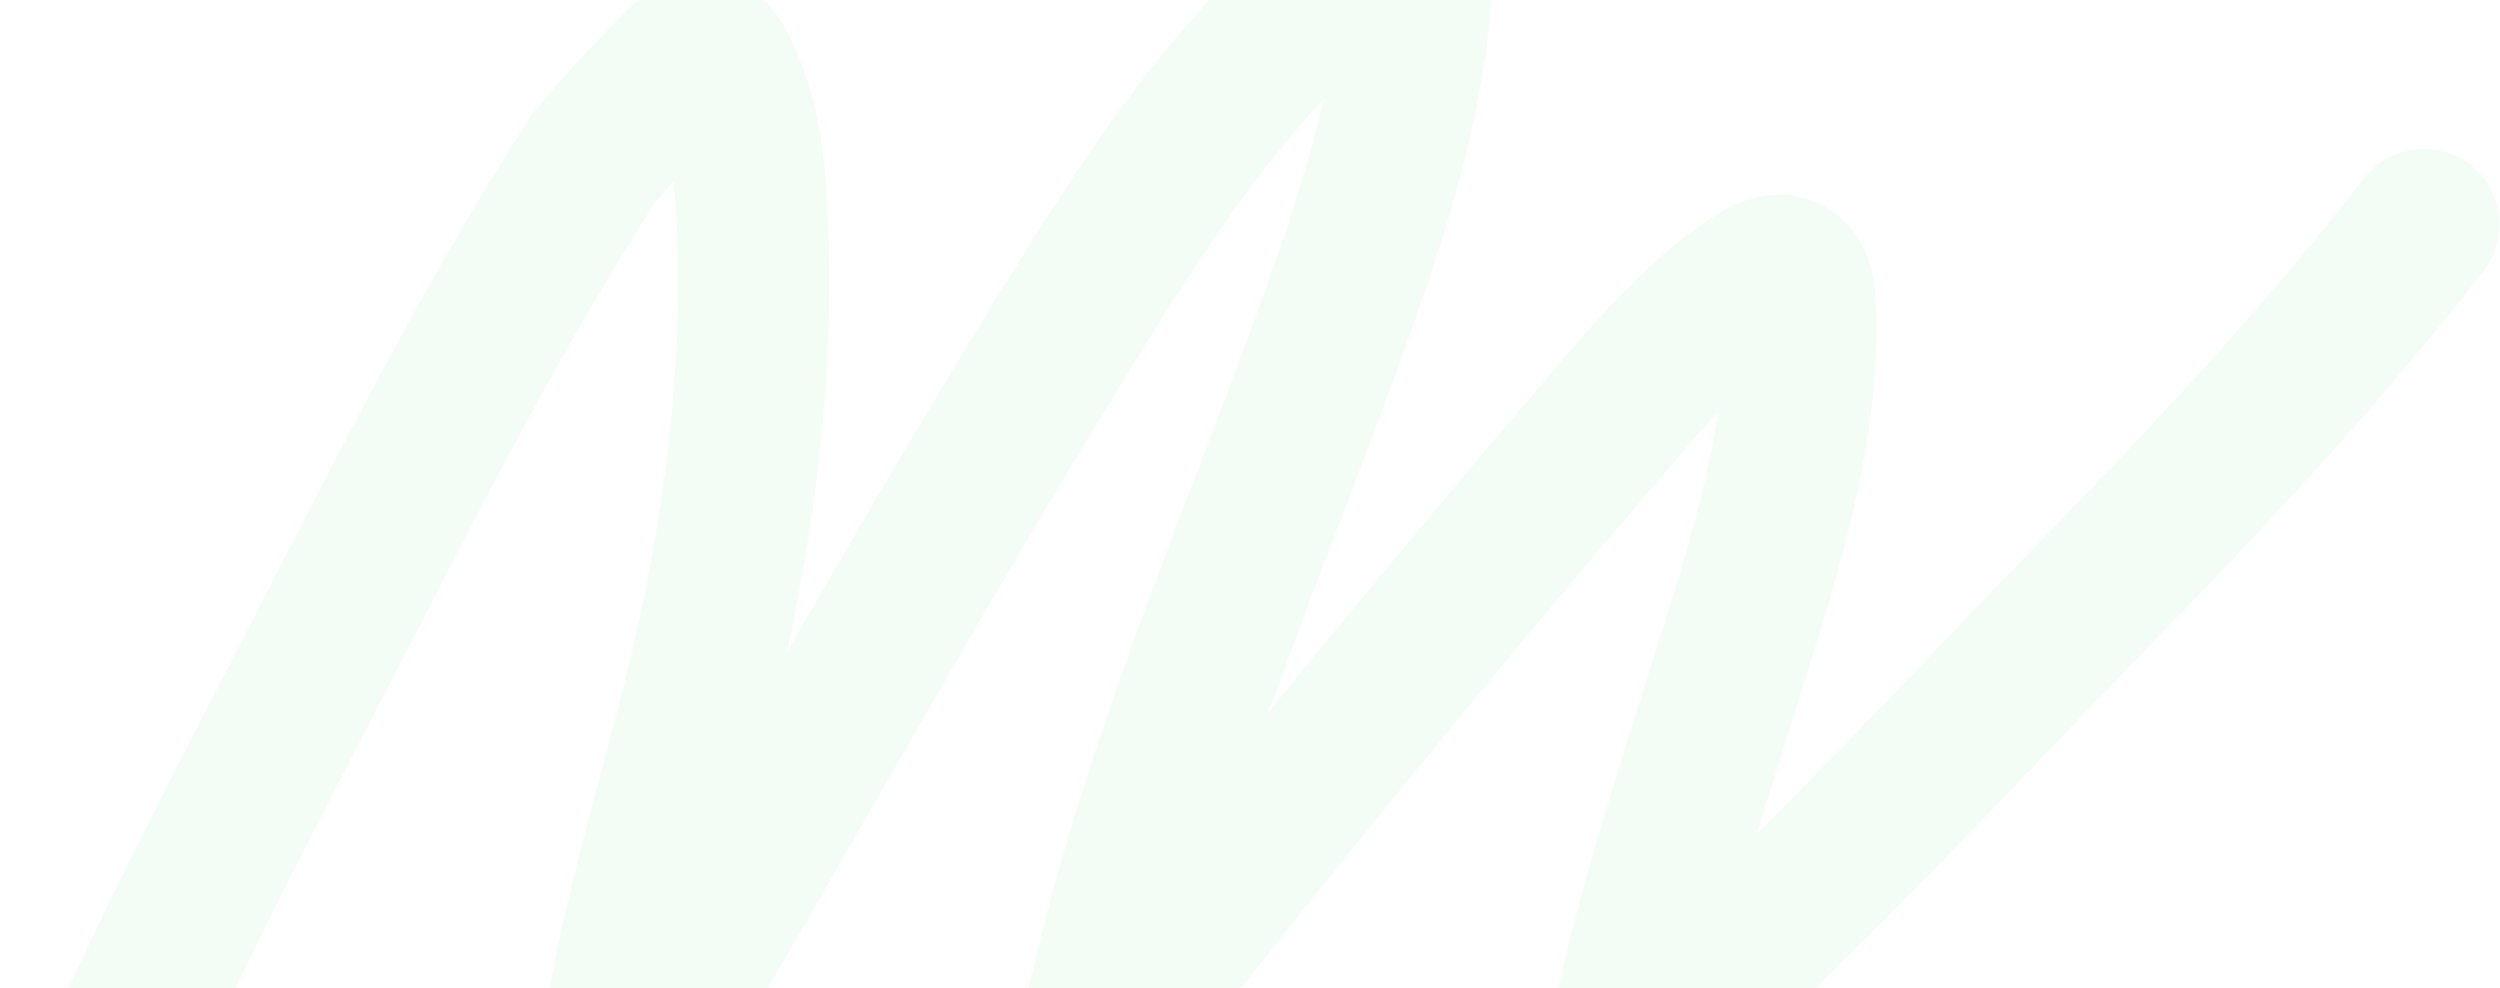 <?xml version="1.0" encoding="UTF-8"?> <svg xmlns="http://www.w3.org/2000/svg" width="496" height="196" viewBox="0 0 496 196" fill="none"> <path opacity="0.1" d="M16 228C32 189.231 50.279 155.634 68.923 119.26C84.278 89.302 99.692 59.495 117.642 31.615C122.079 26.213 126.721 21.039 131.664 16.098C133.446 14.318 136.046 10.838 138.775 10.341C141.769 9.798 142.948 13.363 143.984 15.597C147.035 22.182 148.231 29.43 148.791 36.62C150.938 64.178 148.215 92.21 142.932 119.26C136.731 151.015 124.927 182.468 121.448 214.715C120.544 223.092 123.919 214.831 126.005 211.311C154.323 163.52 181.05 114.751 210.19 67.454C226.192 41.481 243.205 14.136 267.382 -5.125C270.324 -7.47 273.478 -10.219 277.047 -11.582C282.271 -13.579 281.322 -7.979 281.103 -4.024C279.786 19.829 272.56 42.115 264.477 64.451C249.853 104.861 232.743 144.288 221.959 185.983C220.131 193.05 218.681 199.044 217.302 206.006C217.087 207.089 216.063 209.803 217.051 209.309C219.052 208.309 219.807 205.786 221.158 204.003C232.802 188.627 244.818 173.535 256.965 158.553C276.571 134.37 296.422 110.334 316.66 86.675C326.106 75.632 336.3 63.066 348.762 55.14C353.379 52.204 356.775 53.541 357.126 59.495C358.695 86.182 348.731 114.569 340.899 139.633C334.58 159.856 327.983 180.071 323.471 200.8C322.282 206.263 321.628 210.956 327.878 205.455C358.818 178.222 387.015 147.162 415.717 117.659C438.702 94.037 460.751 70.517 480.923 44.529" stroke="#95E1A6" stroke-width="30" stroke-linecap="round"></path> </svg> 